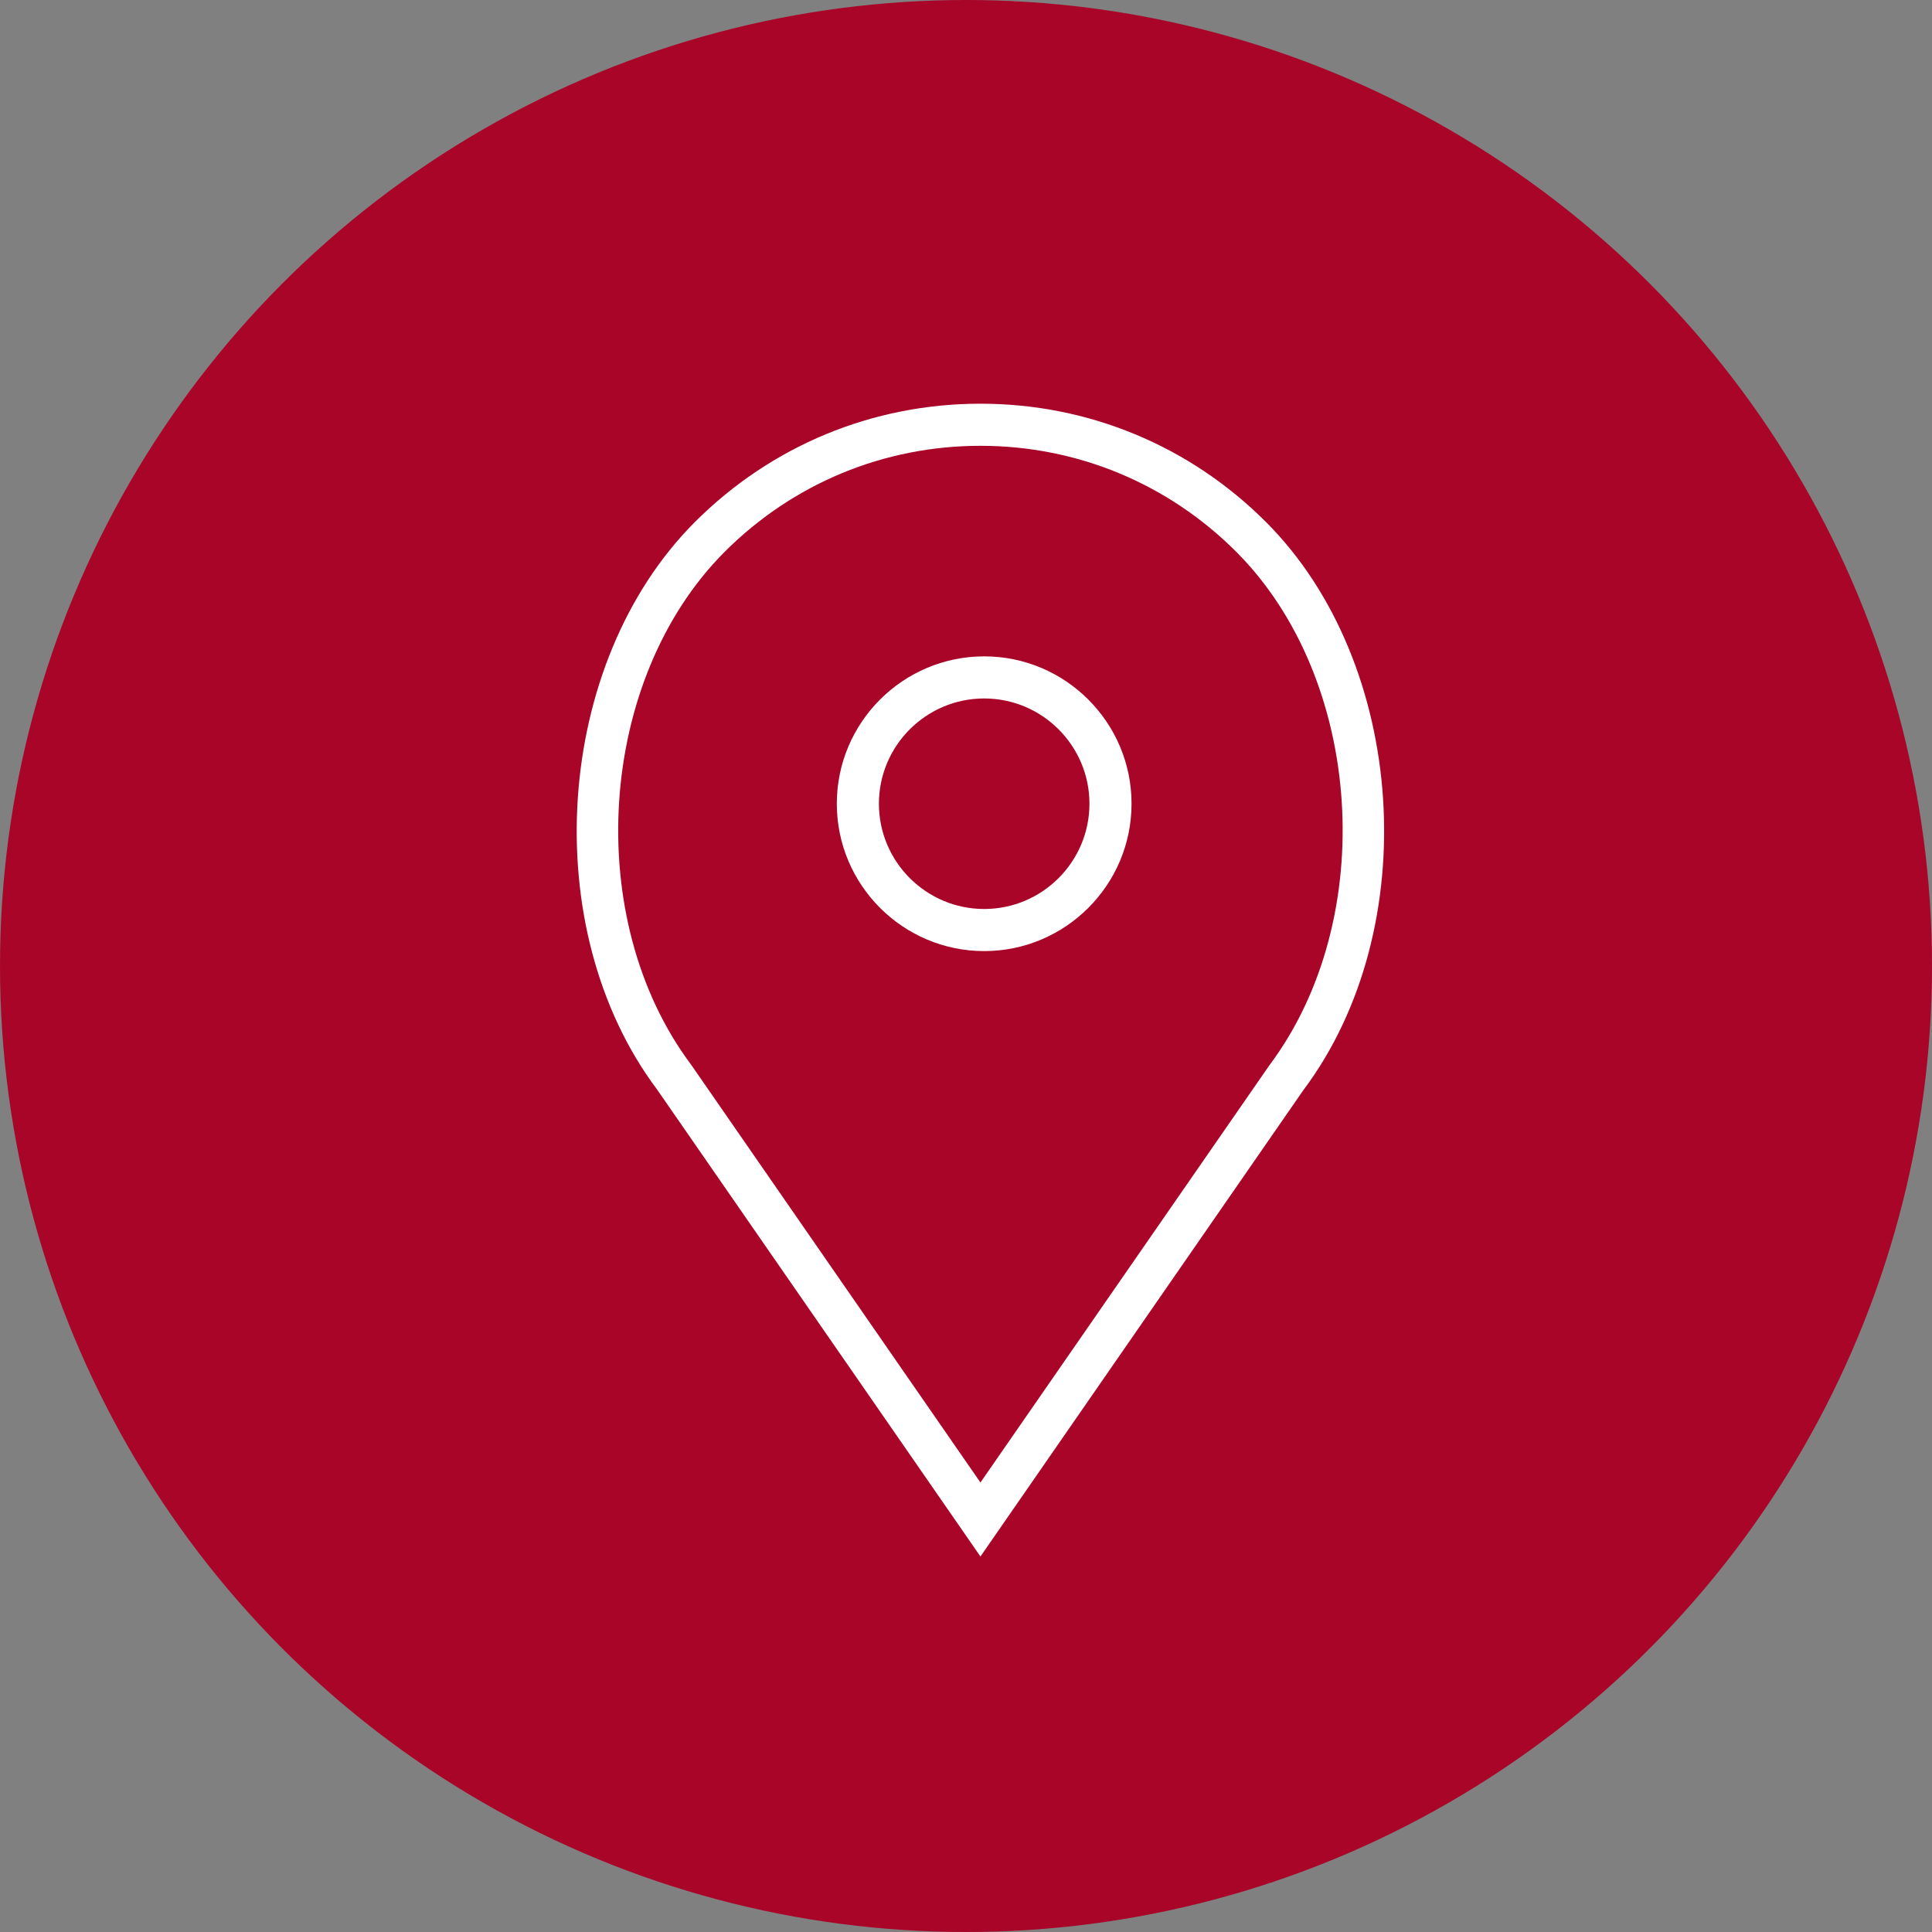 <?xml version="1.0" encoding="UTF-8"?> <svg xmlns="http://www.w3.org/2000/svg" width="67" height="67" viewBox="0 0 67 67" fill="none"><rect x="0" y="0" width="67" height="67" fill="#808080" stroke="none"/><circle cx="33.5" cy="33.5" r="33.5" fill="#A80529"></circle><path d="M34.131 22.762C31.313 22.762 29.02 25.055 29.02 27.872C29.02 30.69 31.313 32.983 34.131 32.983C36.948 32.983 39.241 30.69 39.241 27.872C39.241 25.055 36.948 22.762 34.131 22.762ZM34.131 31.523C32.118 31.523 30.48 29.885 30.48 27.872C30.48 25.86 32.118 24.222 34.131 24.222C36.144 24.222 37.781 25.86 37.781 27.872C37.781 29.885 36.144 31.523 34.131 31.523Z" fill="white"></path><path d="M43.901 18.101C41.257 15.457 37.741 14 34.001 14C30.261 14 26.746 15.457 24.101 18.101C19.207 22.994 18.599 32.201 22.784 37.779L34.001 53.978L45.202 37.801C49.404 32.201 48.795 22.994 43.901 18.101ZM44.018 36.948L34.001 51.412L23.969 36.925C20.173 31.864 20.717 23.55 25.134 19.133C27.503 16.765 30.652 15.46 34.001 15.46C37.351 15.46 40.5 16.765 42.869 19.133C47.286 23.55 47.83 31.864 44.018 36.948Z" fill="white"></path></svg> 